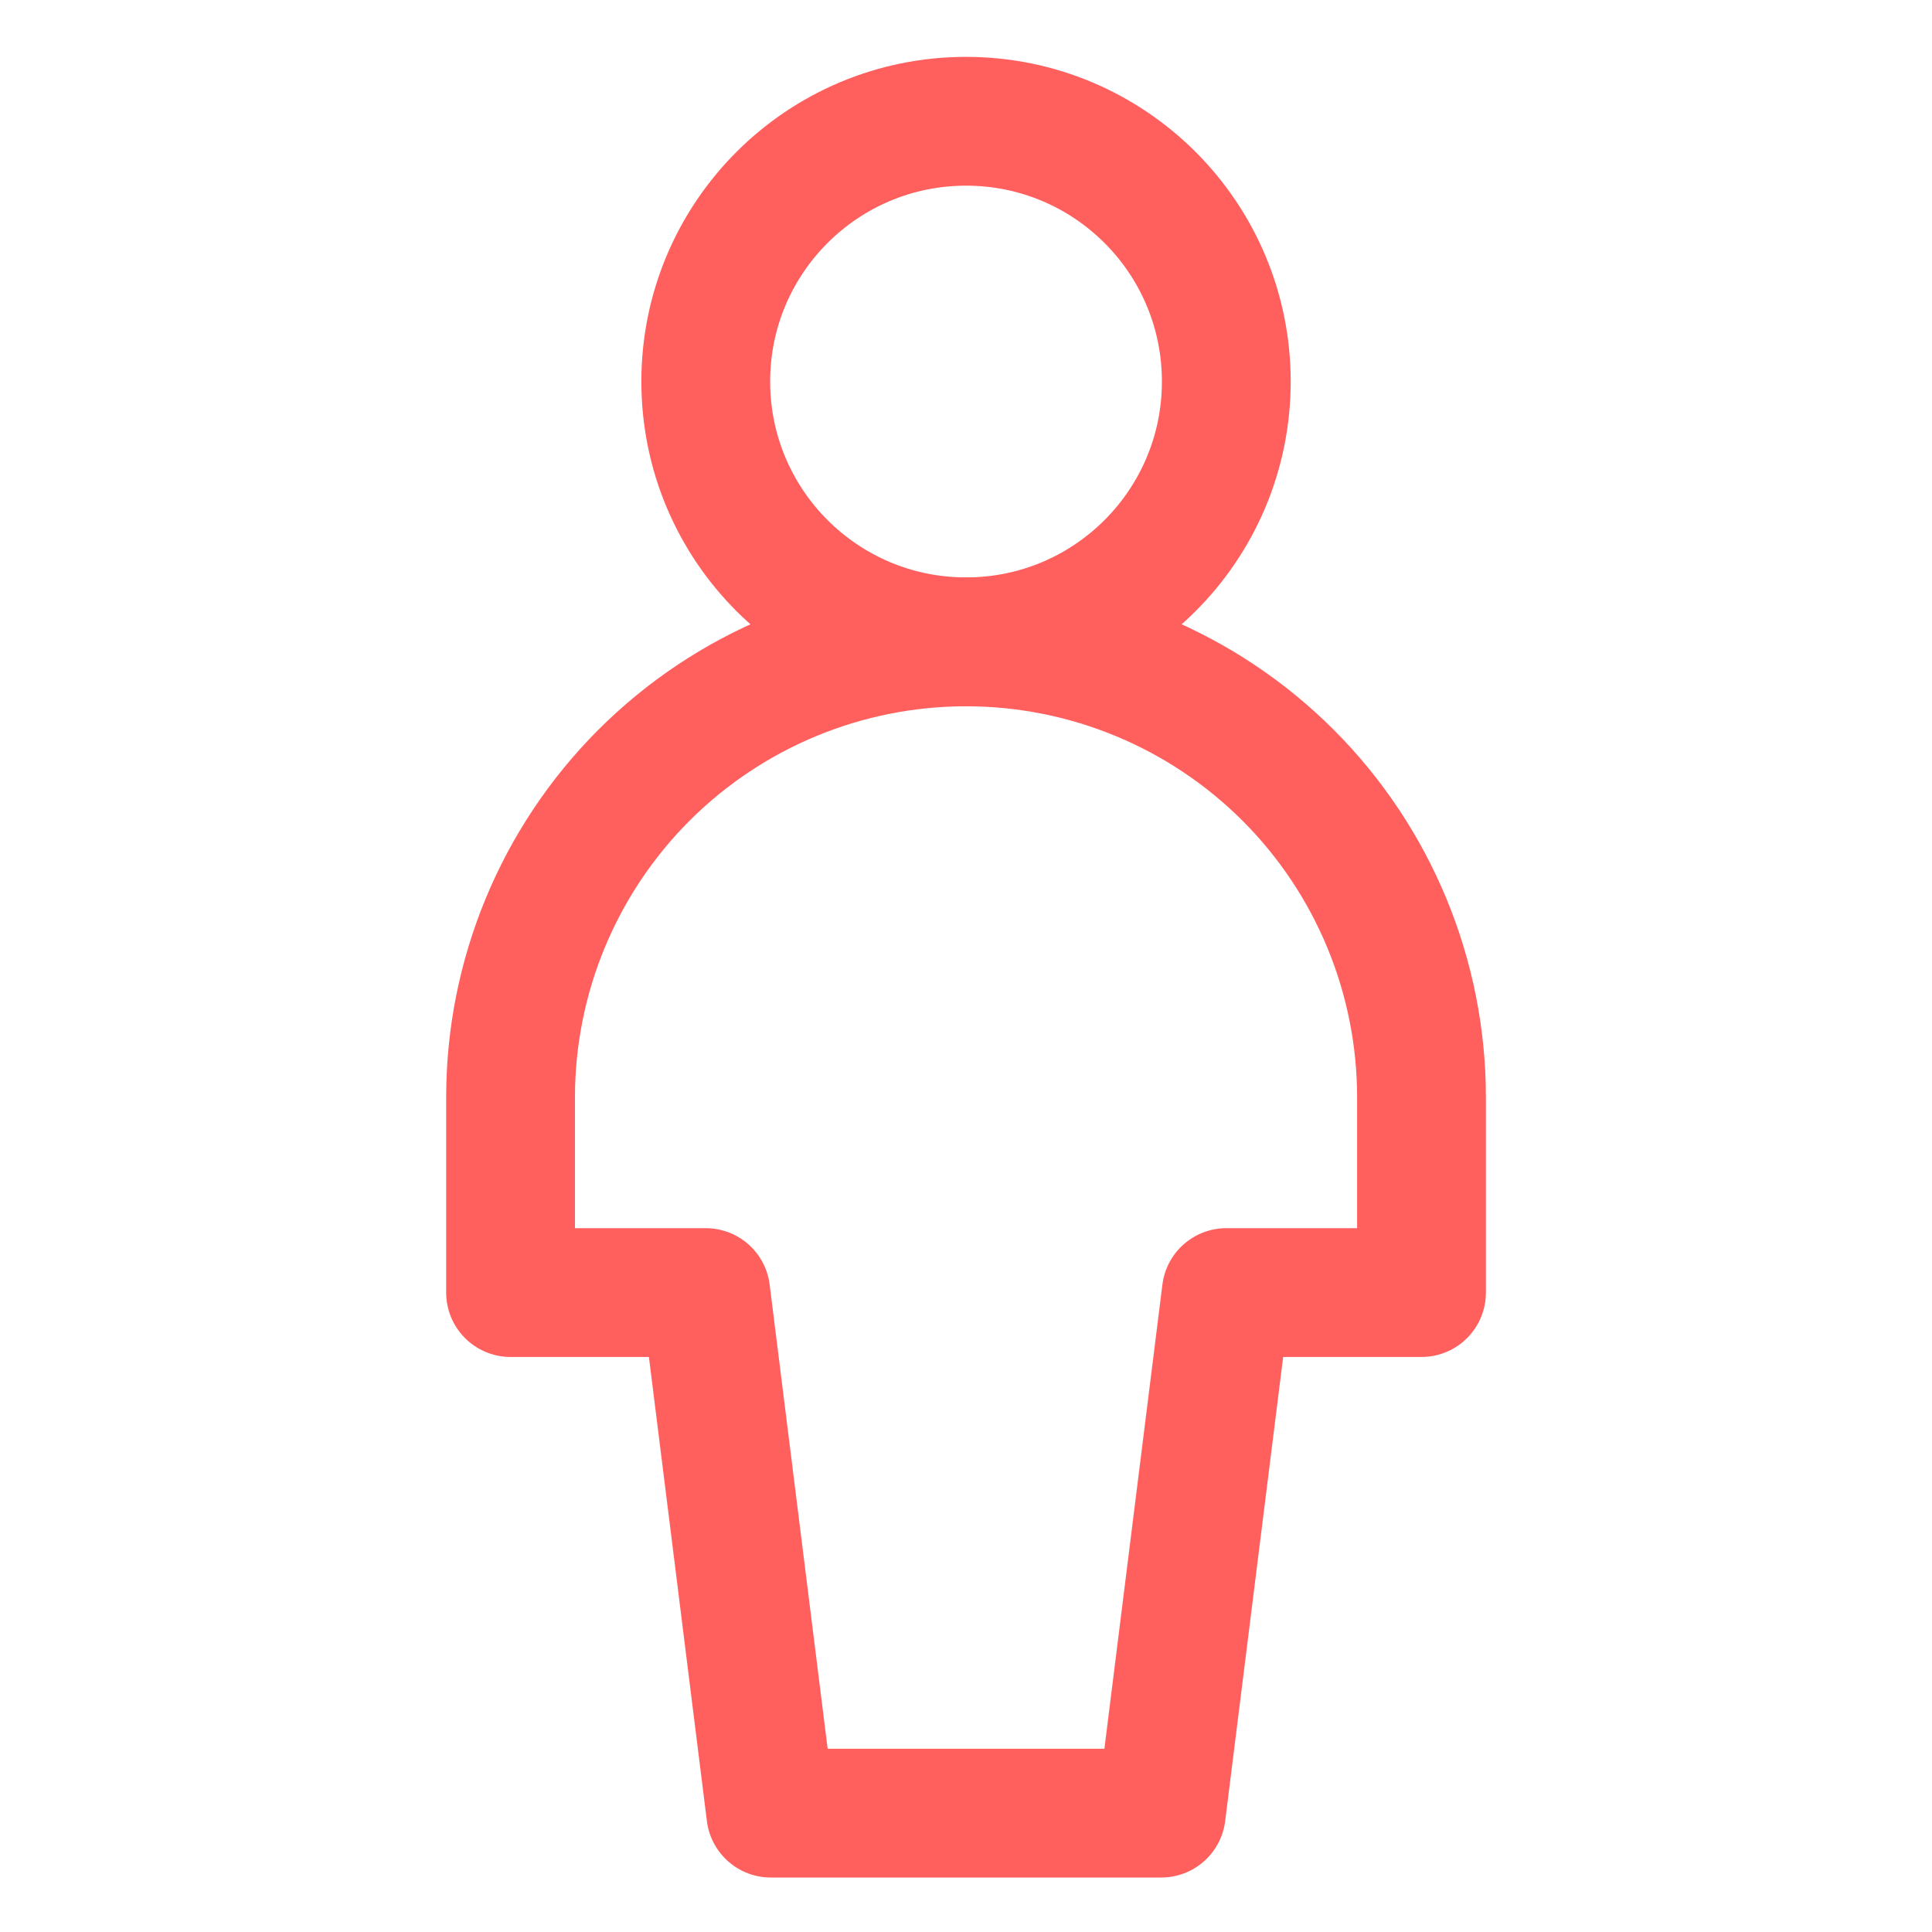 <svg width="30" height="30" viewBox="0 0 30 30" fill="none" xmlns="http://www.w3.org/2000/svg">
<path d="M15.001 9.966C17.233 9.966 19.042 8.157 19.042 5.924C19.042 3.692 17.233 1.883 15.001 1.883C12.768 1.883 10.959 3.692 10.959 5.924C10.959 8.157 12.768 9.966 15.001 9.966Z" stroke="#FF605E" stroke-width="2" stroke-linecap="round" stroke-linejoin="round"/>
<path d="M22.073 17.04C22.073 15.164 21.328 13.365 20.002 12.038C18.675 10.712 16.877 9.967 15.001 9.967C13.125 9.967 11.326 10.712 9.999 12.038C8.673 13.365 7.928 15.164 7.928 17.04V20.071H10.959L11.969 28.154H18.032L19.042 20.071H22.073V17.04Z" stroke="#FF605E" stroke-width="2" stroke-linecap="round" stroke-linejoin="round"/>
</svg>
